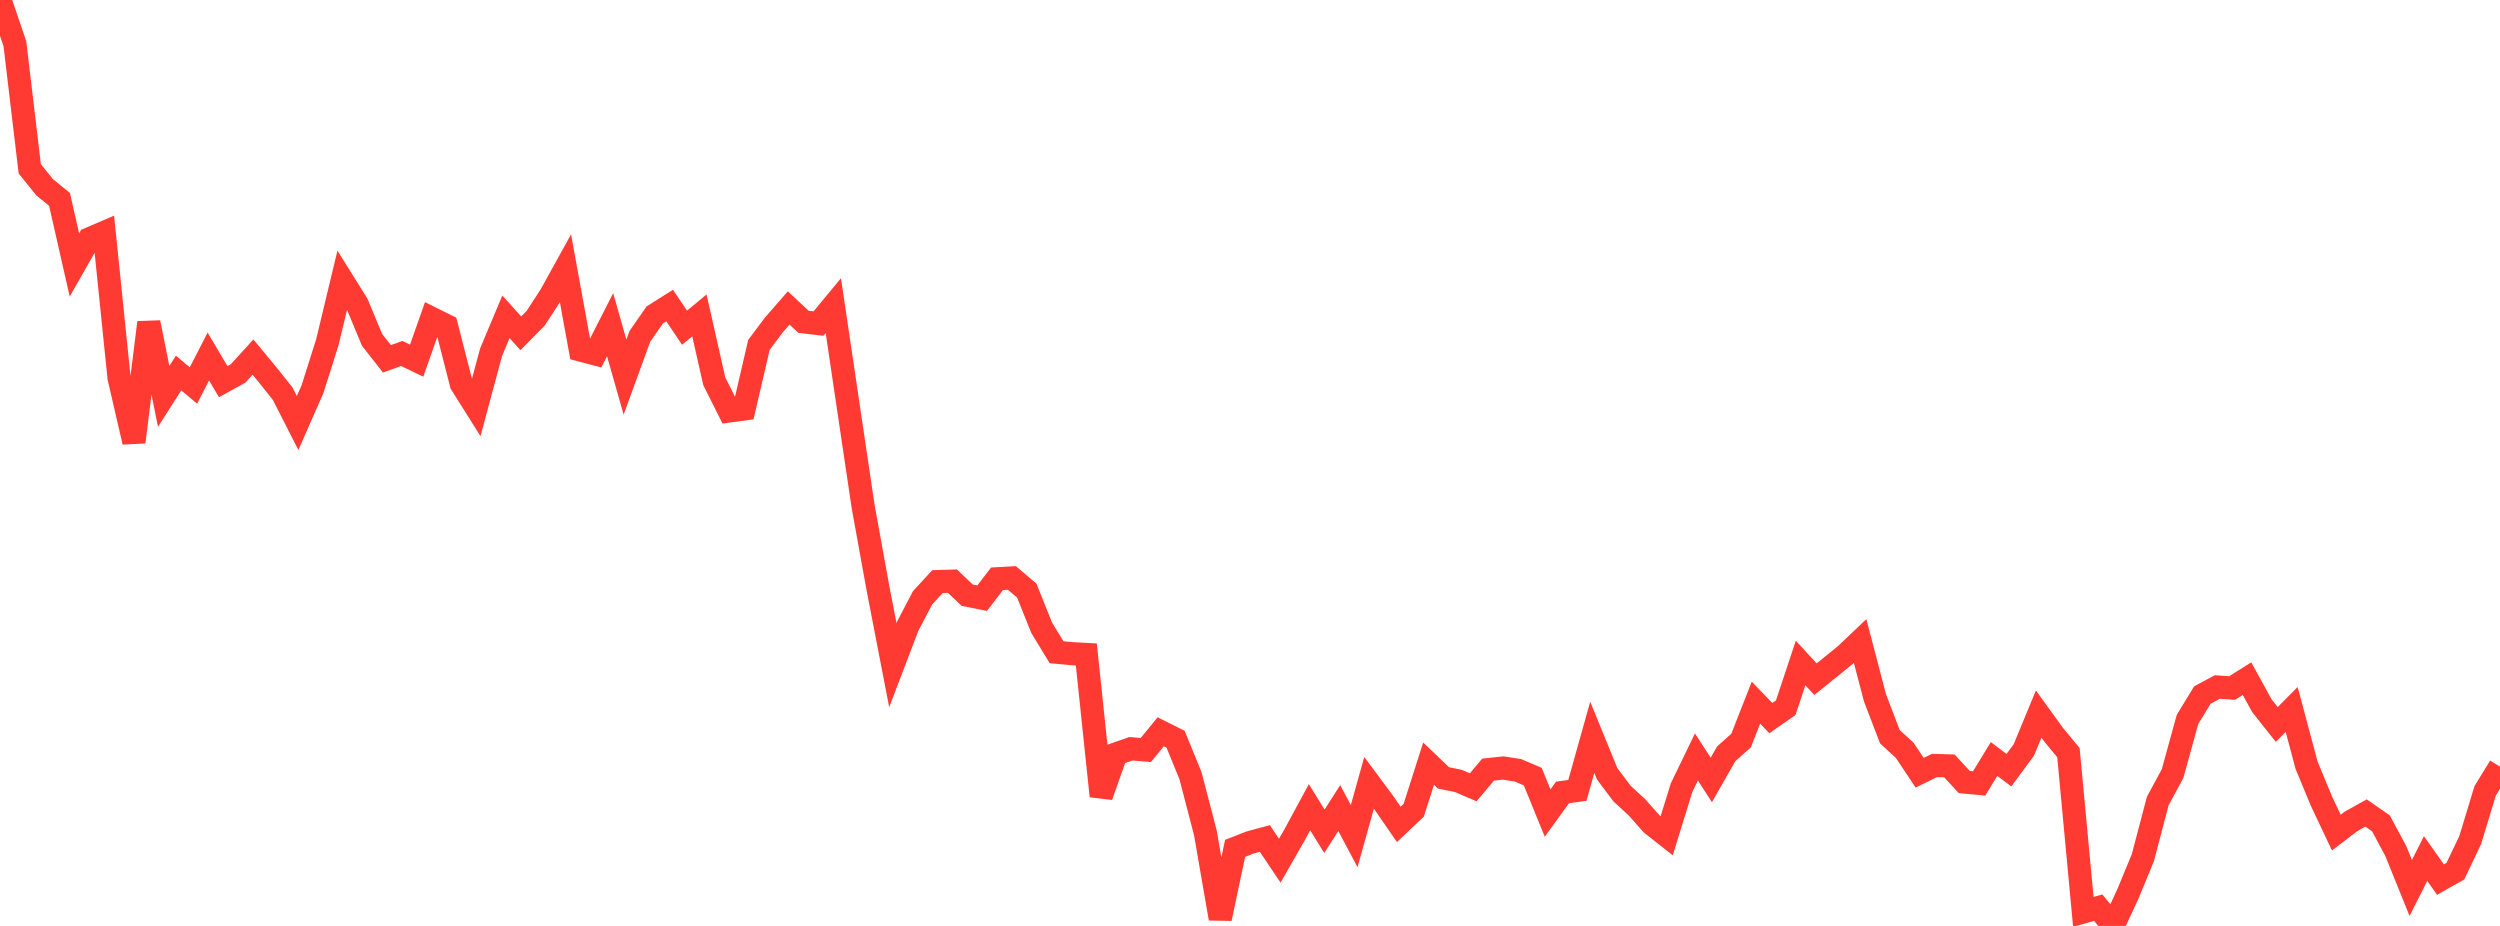 <?xml version="1.0" standalone="no"?>
<!DOCTYPE svg PUBLIC "-//W3C//DTD SVG 1.1//EN" "http://www.w3.org/Graphics/SVG/1.1/DTD/svg11.dtd">

<svg width="135" height="50" viewBox="0 0 135 50" preserveAspectRatio="none" 
  xmlns="http://www.w3.org/2000/svg"
  xmlns:xlink="http://www.w3.org/1999/xlink">


<polyline points="0.0, 0.0 0.804, 2.361 1.607, 9.117 2.411, 10.113 3.214, 10.767 4.018, 14.308 4.821, 12.899 5.625, 12.554 6.429, 20.403 7.232, 23.869 8.036, 17.417 8.839, 21.405 9.643, 20.142 10.446, 20.817 11.25, 19.251 12.054, 20.61 12.857, 20.165 13.661, 19.283 14.464, 20.253 15.268, 21.265 16.071, 22.843 16.875, 21.018 17.679, 18.47 18.482, 15.129 19.286, 16.417 20.089, 18.35 20.893, 19.376 21.696, 19.088 22.5, 19.476 23.304, 17.189 24.107, 17.587 24.911, 20.732 25.714, 22.01 26.518, 19.022 27.321, 17.107 28.125, 17.998 28.929, 17.182 29.732, 15.945 30.536, 14.49 31.339, 18.898 32.143, 19.111 32.946, 17.533 33.75, 20.364 34.554, 18.161 35.357, 17.006 36.161, 16.5 36.964, 17.696 37.768, 17.031 38.571, 20.588 39.375, 22.192 40.179, 22.083 40.982, 18.625 41.786, 17.551 42.589, 16.63 43.393, 17.379 44.196, 17.473 45.0, 16.502 45.804, 21.933 46.607, 27.336 47.411, 31.772 48.214, 35.921 49.018, 33.811 49.821, 32.279 50.625, 31.406 51.429, 31.381 52.232, 32.143 53.036, 32.302 53.839, 31.253 54.643, 31.209 55.446, 31.893 56.25, 33.899 57.054, 35.22 57.857, 35.296 58.661, 35.34 59.464, 42.991 60.268, 40.712 61.071, 40.433 61.875, 40.5 62.679, 39.516 63.482, 39.919 64.286, 41.887 65.089, 44.968 65.893, 49.602 66.696, 45.811 67.5, 45.495 68.304, 45.279 69.107, 46.477 69.911, 45.075 70.714, 43.59 71.518, 44.889 72.321, 43.634 73.125, 45.153 73.929, 42.273 74.732, 43.354 75.536, 44.517 76.339, 43.758 77.143, 41.238 77.946, 42.006 78.75, 42.17 79.554, 42.514 80.357, 41.561 81.161, 41.472 81.964, 41.595 82.768, 41.936 83.571, 43.905 84.375, 42.793 85.179, 42.681 85.982, 39.814 86.786, 41.783 87.589, 42.853 88.393, 43.593 89.196, 44.499 90.0, 45.132 90.804, 42.537 91.607, 40.876 92.411, 42.117 93.214, 40.708 94.018, 39.992 94.821, 37.944 95.625, 38.778 96.429, 38.216 97.232, 35.802 98.036, 36.675 98.839, 36.029 99.643, 35.377 100.446, 34.615 101.25, 37.686 102.054, 39.783 102.857, 40.52 103.661, 41.727 104.464, 41.335 105.268, 41.359 106.071, 42.229 106.875, 42.303 107.679, 40.986 108.482, 41.589 109.286, 40.499 110.089, 38.558 110.893, 39.672 111.696, 40.645 112.5, 49.243 113.304, 49.013 114.107, 50.0 114.911, 48.261 115.714, 46.315 116.518, 43.256 117.321, 41.77 118.125, 38.85 118.929, 37.531 119.732, 37.099 120.536, 37.152 121.339, 36.648 122.143, 38.109 122.946, 39.121 123.75, 38.311 124.554, 41.321 125.357, 43.258 126.161, 44.961 126.964, 44.349 127.768, 43.901 128.571, 44.46 129.375, 45.961 130.179, 47.951 130.982, 46.362 131.786, 47.498 132.589, 47.045 133.393, 45.358 134.196, 42.71 135.0, 41.398" fill="none" stroke="#ff3a33" stroke-width="1.25"/>

</svg>
